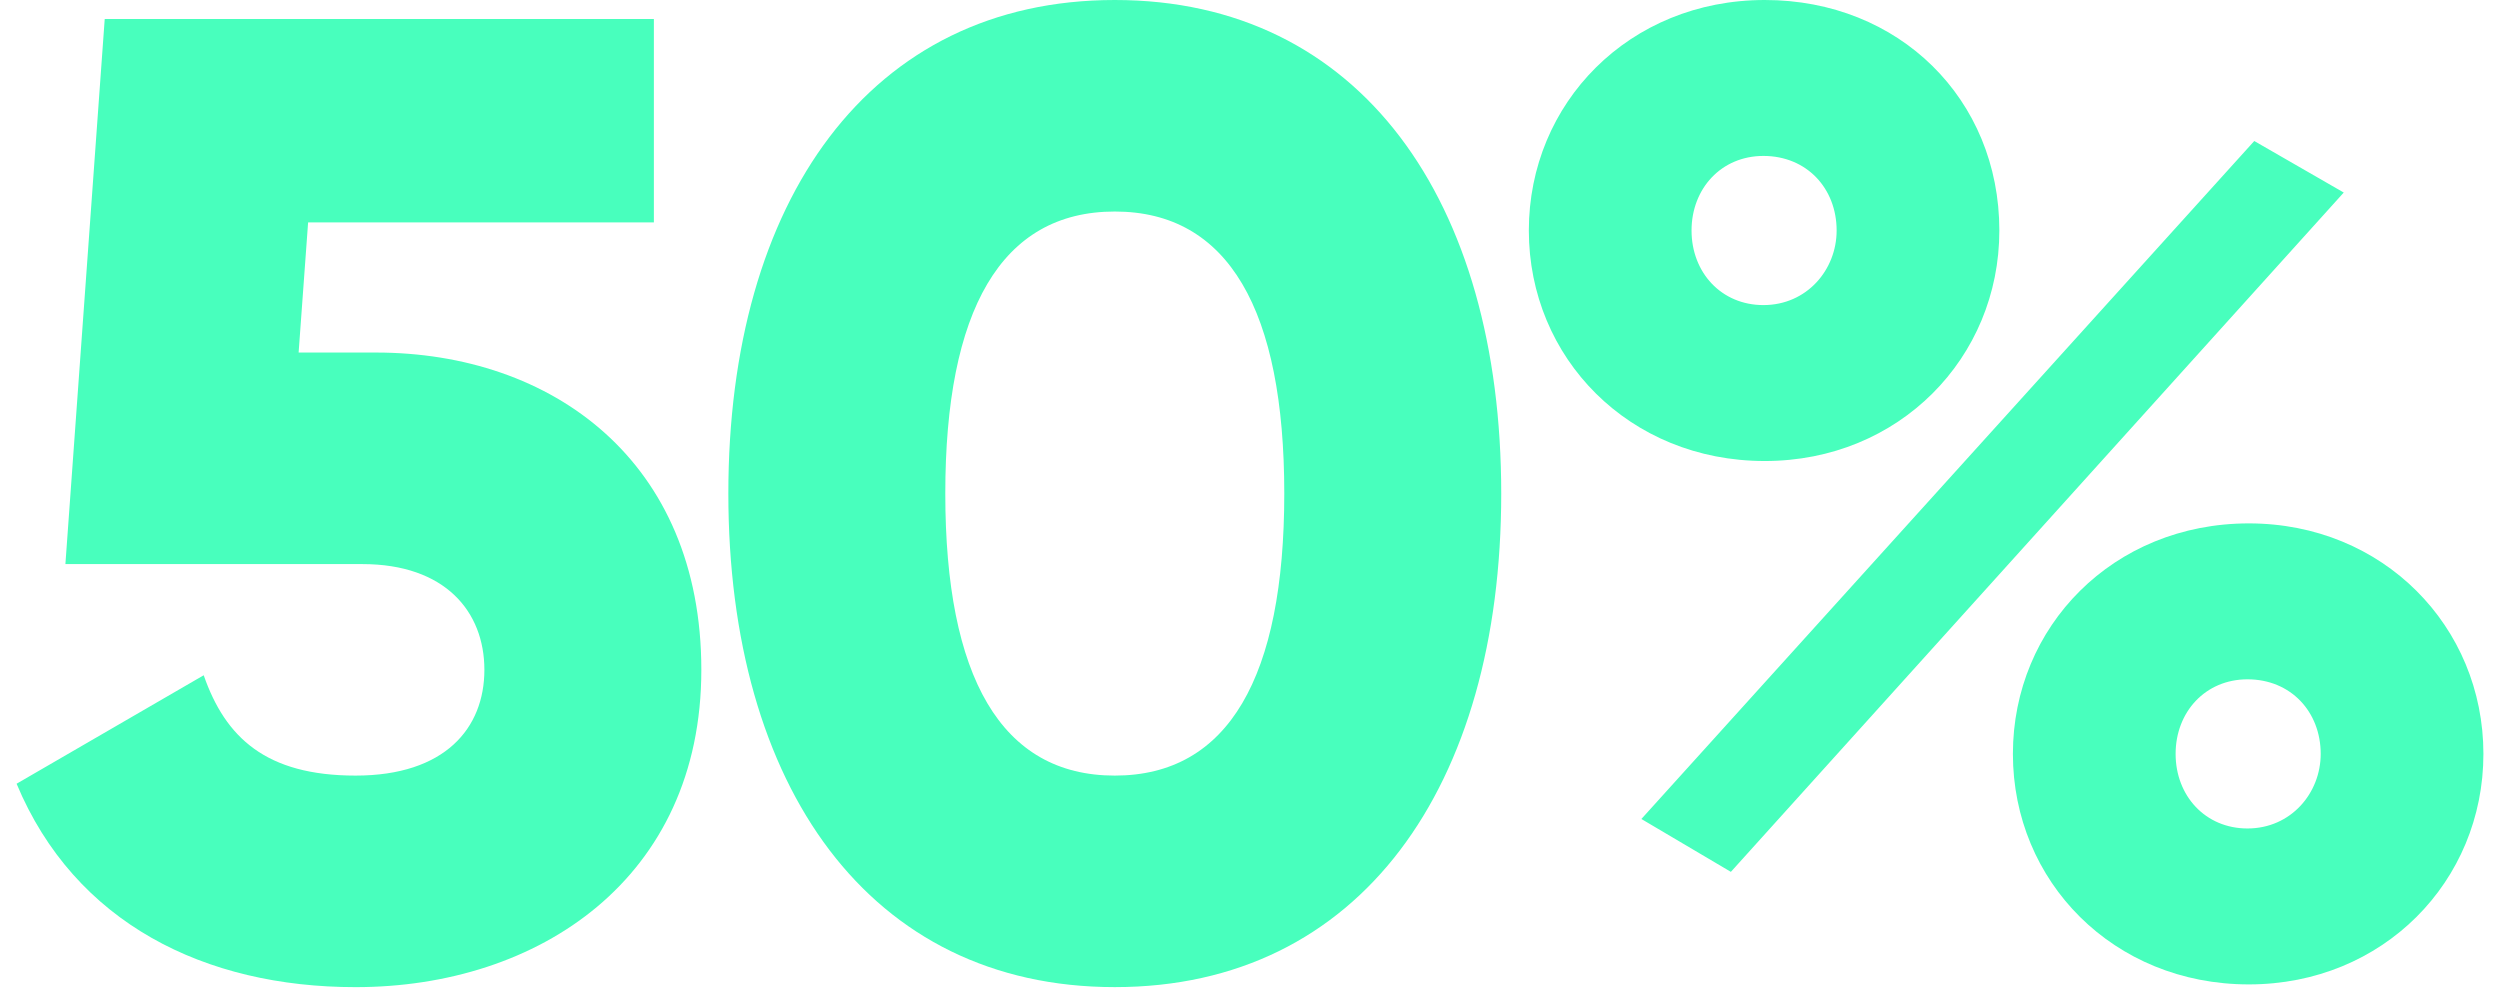 <svg width="118" height="47" viewBox="0 0 118 47" fill="none" xmlns="http://www.w3.org/2000/svg">
<path d="M83.297 21.76C76.897 21.76 72.161 16.896 72.161 10.88C72.161 4.864 76.897 0 83.297 0C89.633 0 94.369 4.672 94.369 10.88C94.369 16.896 89.633 21.76 83.297 21.76ZM77.473 38.656L106.401 6.656L110.625 9.088L81.697 41.152L77.473 38.656ZM83.233 14.4C85.281 14.4 86.689 12.736 86.689 10.88C86.689 8.896 85.281 7.36 83.233 7.36C81.249 7.36 79.841 8.896 79.841 10.88C79.841 12.864 81.249 14.4 83.233 14.4ZM106.145 46.464C99.745 46.464 95.009 41.6 95.009 35.584C95.009 29.568 99.745 24.704 106.145 24.704C112.481 24.704 117.217 29.568 117.217 35.584C117.217 41.6 112.481 46.464 106.145 46.464ZM106.081 39.104C108.129 39.104 109.537 37.44 109.537 35.584C109.537 33.6 108.129 32.064 106.081 32.064C104.097 32.064 102.689 33.6 102.689 35.584C102.689 37.568 104.097 39.104 106.081 39.104Z" fill="#48FFBD"/>
<path d="M52.618 46.592C41.034 46.592 34.378 37.12 34.378 23.296C34.378 9.472 41.034 0 52.618 0C64.202 0 70.858 9.472 70.858 23.296C70.858 37.12 64.202 46.592 52.618 46.592ZM52.618 36.608C57.994 36.608 60.618 31.936 60.618 23.296C60.618 14.656 57.994 9.984 52.618 9.984C47.242 9.984 44.618 14.656 44.618 23.296C44.618 31.936 47.242 36.608 52.618 36.608Z" fill="#48FFBD"/>
<path d="M17.743 16.64C26.063 16.64 33.103 21.761 33.103 31.616C33.103 41.472 25.423 46.593 16.783 46.593C9.679 46.593 3.535 43.584 0.783 36.992L9.615 31.872C10.639 34.816 12.559 36.608 16.783 36.608C21.007 36.608 22.863 34.368 22.863 31.616C22.863 28.864 21.007 26.625 17.103 26.625H3.087L4.943 0.896H30.863V10.496H14.543L14.095 16.64H17.743Z" fill="#48FFBD"/>
</svg>
